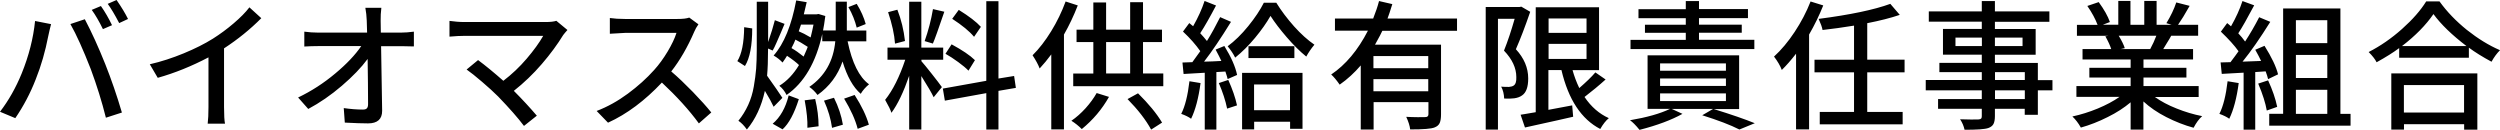 <?xml version="1.0" encoding="utf-8"?>
<!-- Generator: Adobe Illustrator 24.0.0, SVG Export Plug-In . SVG Version: 6.00 Build 0)  -->
<svg version="1.1" id="レイヤー_1" xmlns="http://www.w3.org/2000/svg" xmlns:xlink="http://www.w3.org/1999/xlink" x="0px"
	 y="0px" viewBox="0 0 285.89 14.86" style="enable-background:new 0 0 285.89 14.86;" xml:space="preserve">
<path d="M13.63,2.64c-0.51-0.98-0.95-1.71-1.31-2.2L13.33,0c0.58,0.84,1.01,1.56,1.31,2.17L13.63,2.64L13.63,2.64z M11.77,3.33
	c-0.43-0.88-0.85-1.61-1.28-2.2l1.05-0.44c0.47,0.67,0.89,1.4,1.27,2.19L11.77,3.33L11.77,3.33z M13.94,12.87l-1.83,0.59
	c-0.46-1.84-1.04-3.7-1.73-5.56C9.51,5.68,8.74,3.96,8.05,2.75L9.7,2.2c0.78,1.48,1.56,3.19,2.34,5.14
	C12.73,9.08,13.37,10.93,13.94,12.87L13.94,12.87z M4.09,9.06c-0.62,1.6-1.41,3.09-2.34,4.45L0,12.78c0.98-1.28,1.81-2.74,2.48-4.38
	c0.82-2.02,1.33-4.02,1.53-6l1.83,0.36C5.73,3.18,5.62,3.64,5.52,4.12C5.18,5.87,4.71,7.51,4.09,9.06L4.09,9.06z M25.62,5.53v6.72
	c0,0.93,0.04,1.56,0.11,1.89h-1.98c0.06-0.48,0.09-1.11,0.09-1.89V6.56c-1.92,1.01-3.85,1.79-5.8,2.34l-0.91-1.55
	c1.31-0.3,2.59-0.72,3.88-1.25c1.28-0.53,2.4-1.09,3.34-1.68c0.82-0.52,1.61-1.1,2.37-1.75c0.76-0.65,1.36-1.25,1.8-1.83l1.36,1.24
	C28.62,3.35,27.2,4.5,25.62,5.53L25.62,5.53z M45.92,5.28h-2.34c0.07,3.78,0.11,6.24,0.12,7.39c0,0.96-0.54,1.44-1.61,1.44
	c-0.65,0-1.53-0.03-2.66-0.09l-0.12-1.66c0.77,0.11,1.5,0.17,2.19,0.17c0.22,0,0.37-0.05,0.46-0.15c0.09-0.1,0.13-0.26,0.13-0.48
	c0-1.5-0.02-3.22-0.05-5.16c-0.72,0.98-1.7,2-2.95,3.07c-1.25,1.07-2.53,1.95-3.84,2.65l-1.16-1.31c1.52-0.73,2.93-1.64,4.24-2.74
	c1.31-1.09,2.3-2.14,2.98-3.14h-4.89c-0.55,0-1.09,0.02-1.62,0.05V3.62c0.53,0.07,1.06,0.11,1.59,0.11h5.59
	c-0.01-0.51-0.03-0.97-0.04-1.37c-0.02-0.51-0.07-1-0.16-1.47h1.83c-0.06,0.51-0.09,1-0.08,1.47l0.02,1.37h2.28
	c0.47,0,0.97-0.04,1.5-0.11v1.69C46.74,5.29,46.27,5.28,45.92,5.28L45.92,5.28z M64.41,4c-0.65,1.06-1.46,2.17-2.45,3.32
	c-0.99,1.15-2.06,2.17-3.2,3.07c1,1,1.87,1.95,2.63,2.84l-1.47,1.17c-0.68-0.91-1.66-2.02-2.95-3.36c-0.49-0.49-1.1-1.05-1.84-1.68
	c-0.74-0.64-1.33-1.1-1.77-1.41l1.31-1.08c0.84,0.62,1.81,1.42,2.89,2.37c0.97-0.74,1.86-1.58,2.67-2.53
	c0.81-0.95,1.44-1.82,1.89-2.61h-8.99c-0.47,0-1.05,0.03-1.73,0.09v-1.8c0.58,0.08,1.16,0.13,1.73,0.13h9.25
	c0.56,0,0.98-0.05,1.24-0.14l1.27,1.05C64.67,3.67,64.52,3.86,64.41,4L64.41,4z M76.76,8.17c0.78,0.66,1.6,1.45,2.48,2.35
	c0.87,0.9,1.57,1.68,2.1,2.34l-1.42,1.25c-1.1-1.51-2.52-3.07-4.23-4.67c-1.94,2.06-3.99,3.6-6.16,4.59l-1.3-1.34
	c1.23-0.47,2.42-1.13,3.57-1.98c1.15-0.85,2.15-1.75,3.01-2.71c0.55-0.61,1.06-1.31,1.54-2.11c0.47-0.79,0.81-1.5,1.01-2.13h-5.87
	c-0.17,0-0.75,0.04-1.75,0.1v-1.8c0.49,0.07,1.07,0.11,1.75,0.11h5.94c0.64,0,1.1-0.05,1.39-0.16l1.05,0.77
	c-0.21,0.29-0.36,0.57-0.47,0.83C78.63,5.39,77.75,6.91,76.76,8.17L76.76,8.17z M99.38,9.64c-0.41,0.34-0.73,0.71-0.95,1.09
	c-0.87-0.75-1.56-1.98-2.08-3.7c-0.54,1.58-1.5,2.86-2.86,3.83c-0.3-0.4-0.62-0.7-0.94-0.92c1.77-1.22,2.76-2.96,2.97-5.22h-1.49
	V3.89c-0.72,3.26-2.08,5.58-4.08,6.97c-0.22-0.44-0.5-0.79-0.83-1.05c0.88-0.54,1.63-1.34,2.25-2.37C91.09,7.16,90.63,6.8,90,6.38
	c-0.12,0.21-0.29,0.46-0.51,0.77c-0.28-0.3-0.62-0.57-1.02-0.8c1.19-1.35,2.05-3.46,2.58-6.3l1.2,0.2
	c-0.02,0.12-0.13,0.59-0.33,1.39h1.45l0.23-0.04l0.78,0.23c-0.09,0.71-0.18,1.26-0.26,1.65h1.45V3.19v-3h1.27v3.02v0.28h2.23v1.24
	h-2.14C97.44,7.18,98.25,8.82,99.38,9.64L99.38,9.64z M90.96,4.53c-0.08,0.23-0.23,0.55-0.45,0.97c0.44,0.25,0.9,0.57,1.39,0.97
	c0.28-0.63,0.44-1,0.47-1.11C91.8,4.99,91.33,4.71,90.96,4.53L90.96,4.53z M91.6,2.81c-0.07,0.23-0.16,0.48-0.26,0.77
	c0.37,0.15,0.83,0.38,1.36,0.7c0.12-0.48,0.23-0.97,0.33-1.47H91.6L91.6,2.81z M97.02,0.81l0.95-0.37c0.49,0.8,0.83,1.57,1.03,2.31
	l-1.03,0.41C97.78,2.39,97.47,1.6,97.02,0.81L97.02,0.81z M88.78,4.92c-0.15,0.35-0.29,0.63-0.42,0.86l-0.53-0.23v0.11
	c0,1.24-0.04,2.24-0.11,3c0.83,1.17,1.42,2.01,1.75,2.53l-1,1.02c-0.21-0.46-0.54-1.06-1-1.82c-0.39,1.76-1.07,3.23-2.06,4.42
	c-0.3-0.43-0.62-0.76-0.97-1c0.45-0.55,0.82-1.16,1.12-1.81c0.3-0.66,0.51-1.35,0.64-2.1c0.13-0.74,0.22-1.42,0.27-2.04
	c0.04-0.62,0.07-1.35,0.07-2.17V0.2h1.3v4.61c0.34-0.98,0.6-1.82,0.77-2.5l1.11,0.42c-0.11,0.24-0.25,0.58-0.43,1.02
	C89.1,4.19,88.93,4.58,88.78,4.92L88.78,4.92z M84.32,6.99c0.5-0.8,0.76-2.08,0.78-3.88l0.92,0.14c0,1.96-0.27,3.39-0.83,4.3
	L84.32,6.99L84.32,6.99z M91.35,11.34c-0.52,1.64-1.14,2.8-1.86,3.45l-1.13-0.64c0.87-0.74,1.48-1.82,1.83-3.24L91.35,11.34
	L91.35,11.34z M93.61,14.44l-1.28,0.17c0.03-0.8-0.07-1.85-0.31-3.14l1.2-0.15C93.48,12.41,93.61,13.45,93.61,14.44L93.61,14.44z
	 M96.39,14.26l-1.24,0.36c-0.14-1.01-0.44-2.04-0.92-3.11l1.14-0.33C95.88,12.21,96.22,13.23,96.39,14.26L96.39,14.26z M99.36,14.26
	l-1.28,0.47c-0.26-1.02-0.78-2.17-1.55-3.45l1.2-0.42C98.54,12.12,99.08,13.26,99.36,14.26L99.36,14.26z M114.18,10.39v4.42h-1.39
	v-4.16l-4.74,0.86l-0.23-1.38l4.97-0.89V0.14h1.39v8.84l1.79-0.29l0.2,1.36L114.18,10.39L114.18,10.39z M108.89,2.15l0.75-1.02
	c1.18,0.73,2.02,1.38,2.53,1.94l-0.78,1.14C110.87,3.58,110.04,2.9,108.89,2.15L108.89,2.15z M110.75,8.08
	c-0.27-0.28-0.66-0.61-1.17-0.98c-0.51-0.37-0.99-0.69-1.46-0.95l0.7-1.08c1.22,0.66,2.11,1.26,2.67,1.81L110.75,8.08L110.75,8.08z
	 M105.74,4.7c0.42-1.19,0.74-2.41,0.95-3.66l1.3,0.3c-0.68,1.99-1.11,3.2-1.31,3.64L105.74,4.7L105.74,4.7z M107.87,6.83h-2.5V7
	c0.22,0.24,0.61,0.72,1.18,1.44c0.57,0.72,0.95,1.22,1.16,1.52l-0.94,1.16c-0.22-0.47-0.69-1.28-1.41-2.42v6.11h-1.39V8.67
	c-0.64,1.85-1.31,3.26-2.03,4.23c-0.09-0.31-0.33-0.8-0.72-1.48c0.88-1.1,1.65-2.64,2.3-4.59h-2.03V5.44h2.48V0.2h1.39v5.24h2.5
	V6.83L107.87,6.83z M101.56,1.39l1.06-0.28c0.44,1.13,0.73,2.32,0.87,3.58l-1.14,0.3C102.28,3.94,102.01,2.74,101.56,1.39
	L101.56,1.39z M133.03,8.41v1.45h-10.3V8.41h2.3V4.81h-1.92V3.39h1.92V0.28h1.46v3.11h2.75V0.25h1.47v3.14h2.17v1.42h-2.17v3.59
	H133.03L133.03,8.41z M129.24,4.81h-2.75v3.59h2.75V4.81L129.24,4.81z M121.67,14.8h-1.45V6.22c-0.44,0.59-0.88,1.13-1.33,1.61
	c-0.16-0.43-0.43-0.93-0.81-1.51c0.75-0.74,1.46-1.66,2.13-2.75c0.67-1.09,1.22-2.23,1.65-3.4l1.39,0.45
	c-0.47,1.2-0.99,2.3-1.58,3.33V14.8L121.67,14.8z M125.41,10.64l1.41,0.44c-0.8,1.42-1.84,2.64-3.11,3.68
	c-0.36-0.36-0.76-0.68-1.19-0.95c0.56-0.38,1.1-0.86,1.62-1.43C124.65,11.81,125.08,11.23,125.41,10.64L125.41,10.64z M132.89,14.02
	l-1.25,0.8c-0.61-1.12-1.51-2.28-2.7-3.49l1.2-0.66C131.35,11.87,132.27,12.98,132.89,14.02L132.89,14.02z M149.38,6.47
	c-0.73-0.59-1.47-1.33-2.23-2.21c-0.76-0.88-1.38-1.69-1.86-2.44c-0.45,0.79-1.04,1.63-1.77,2.51c-0.73,0.88-1.49,1.63-2.27,2.26
	c-0.21-0.43-0.5-0.86-0.86-1.3c0.8-0.59,1.59-1.36,2.36-2.31c0.77-0.95,1.36-1.84,1.78-2.67h1.42c0.56,0.91,1.24,1.81,2.03,2.7
	c0.79,0.88,1.57,1.58,2.33,2.1C149.92,5.58,149.61,6.04,149.38,6.47L149.38,6.47z M139.67,6.97c-0.14-0.31-0.36-0.74-0.66-1.3
	l1-0.41c0.77,1.25,1.26,2.35,1.46,3.31l-1.08,0.47c-0.03-0.15-0.12-0.44-0.26-0.86l-1.03,0.06v6.58h-1.33v-6.5
	c-0.99,0.05-1.79,0.1-2.42,0.14l-0.13-1.31l1.13-0.04c0.57-0.79,0.87-1.21,0.91-1.26c-0.51-0.73-1.17-1.48-1.98-2.24l0.72-0.97
	c0.18,0.14,0.33,0.26,0.44,0.36c0.57-1,1.01-1.97,1.31-2.89l1.31,0.52c-0.71,1.35-1.31,2.41-1.81,3.17
	c0.29,0.31,0.55,0.61,0.77,0.89c0.52-0.84,1.02-1.75,1.51-2.73l1.24,0.54c-1.15,1.86-2.17,3.38-3.08,4.55
	C138.31,7.04,138.98,7.01,139.67,6.97L139.67,6.97z M137.29,9.5c-0.23,1.72-0.59,3.08-1.08,4.08c-0.27-0.2-0.65-0.39-1.13-0.56
	c0.44-0.86,0.75-2.11,0.94-3.73L137.29,9.5L137.29,9.5z M141.46,12.05l-1.13,0.37c-0.19-0.93-0.51-1.9-0.95-2.92l1.08-0.36
	C140.93,10.19,141.27,11.16,141.46,12.05L141.46,12.05z M148.02,5.28v1.36h-5.25V5.28H148.02L148.02,5.28z M148.95,14.73h-1.42
	v-0.81h-4.11v0.88h-1.38V8.33h6.91V14.73L148.95,14.73z M147.52,9.66h-4.11v2.94h4.11V9.66L147.52,9.66z M166.62,3.52h-8.54
	c-0.08,0.2-0.36,0.73-0.84,1.59h7.55v7.97c0,0.42-0.05,0.74-0.15,0.98c-0.11,0.24-0.3,0.4-0.58,0.51c-0.37,0.16-1.31,0.23-2.8,0.23
	c-0.04-0.4-0.19-0.88-0.45-1.44c0.43,0.02,0.87,0.04,1.34,0.04c0.46,0,0.74,0,0.84-0.01c0.24,0,0.36-0.11,0.36-0.33v-1.38h-6.27
	v3.13h-1.47V7.48c-0.72,0.84-1.52,1.58-2.41,2.2c-0.36-0.52-0.69-0.91-0.97-1.16c1.64-1.1,3.05-2.77,4.2-5.01h-3.77V2.12h4.37
	c0.29-0.74,0.52-1.4,0.67-2l1.52,0.35c-0.25,0.8-0.43,1.35-0.55,1.65h7.95V3.52L166.62,3.52z M157.06,10.44h6.27V9.05h-6.27V10.44
	L157.06,10.44z M157.06,7.8h6.27V6.41h-6.27V7.8L157.06,7.8z M182.44,8.28l1.17,0.81c-0.76,0.69-1.57,1.35-2.41,2
	c0.76,1.13,1.69,1.93,2.78,2.42c-0.33,0.27-0.66,0.68-0.98,1.24c-2.15-1.11-3.64-3.35-4.44-6.74h-1.49v4.55l2.72-0.51l0.11,1.3
	c-0.58,0.14-1.19,0.28-1.85,0.42c-0.66,0.15-1.35,0.3-2.08,0.46c-0.73,0.16-1.26,0.28-1.58,0.35l-0.5-1.46
	c0.15-0.02,0.31-0.05,0.5-0.08c0.18-0.03,0.4-0.07,0.64-0.11c0.24-0.05,0.44-0.08,0.59-0.1v-12h7.24v7.19h-3.03
	c0.19,0.68,0.44,1.36,0.77,2.05C181.37,9.4,181.99,8.81,182.44,8.28L182.44,8.28z M181.43,2.11h-4.34v1.65h4.34V2.11L181.43,2.11z
	 M181.43,6.74V5.02h-4.34v1.72H181.43L181.43,6.74z M174.76,8.97c0,0.98-0.23,1.62-0.7,1.94c-0.23,0.17-0.53,0.28-0.89,0.33
	c-0.29,0.04-0.68,0.05-1.16,0.03c-0.02-0.52-0.13-0.97-0.34-1.36c0.24,0.02,0.54,0.03,0.89,0.03c0.24-0.02,0.41-0.07,0.53-0.15
	c0.23-0.15,0.33-0.47,0.31-0.98c0-1.03-0.47-2.04-1.41-3.02c0.44-1.09,0.84-2.31,1.22-3.64h-1.91v12.67h-1.4V0.8h3.86l0.21-0.04
	l1.02,0.59c-0.58,1.68-1.12,3.1-1.64,4.28C174.28,6.64,174.76,7.75,174.76,8.97L174.76,8.97z M186.47,4.56h6.31V3.75h-4.67V2.83
	h4.67V2.08h-5.41V1.05h5.41V0.12h1.51v0.92h5.6v1.03h-5.6v0.75h4.89v0.92h-4.89v0.81h6.33v1.06h-14.16V4.56L186.47,4.56z
	 M188.41,12.47V6.33h10.47v6.14h-2.91c2.01,0.62,3.57,1.16,4.7,1.62l-1.76,0.72c-1.02-0.52-2.44-1.06-4.25-1.63l1.24-0.72h-4.72
	l1.22,0.56c-1.24,0.69-2.88,1.31-4.91,1.83c-0.45-0.55-0.81-0.91-1.09-1.1c1.94-0.33,3.46-0.76,4.58-1.3H188.41L188.41,12.47z
	 M197.37,7.25h-7.53v0.84h7.53V7.25L197.37,7.25z M197.37,8.97h-7.53v0.86h7.53V8.97L197.37,8.97z M197.37,11.56v-0.88h-7.53v0.88
	H197.37L197.37,11.56z M217.8,6.83v1.44h-4.27v4.53h4.05v1.42h-9.48v-1.42h3.92V8.27h-4.52V6.83h4.52v-3.9
	c-1.27,0.21-2.47,0.37-3.6,0.5c-0.06-0.33-0.21-0.75-0.45-1.27c3.61-0.47,6.34-1.04,8.2-1.72l1.08,1.26
	c-1.05,0.36-2.29,0.67-3.72,0.95v4.17H217.8L217.8,6.83z M206.88,14.8h-1.49V6.14c-0.58,0.75-1.13,1.37-1.63,1.86
	c-0.18-0.48-0.48-0.99-0.89-1.53c0.83-0.76,1.62-1.7,2.36-2.82c0.74-1.12,1.35-2.28,1.82-3.48l1.45,0.45
	c-0.46,1.15-1,2.26-1.62,3.33V14.8L206.88,14.8z M233.04,7.19v1.97h1.67v1.17h-1.67v2.8h-1.5v-0.69h-3.41v0.84
	c0,0.4-0.06,0.71-0.17,0.91c-0.11,0.2-0.31,0.35-0.58,0.45c-0.4,0.14-1.3,0.2-2.72,0.2c-0.09-0.42-0.26-0.82-0.51-1.2
	c0.99,0.03,1.69,0.04,2.09,0.02c0.15-0.01,0.25-0.04,0.3-0.09c0.06-0.05,0.09-0.14,0.09-0.27v-0.86h-5v-1.11h5v-1h-6.41V9.15h6.41
	V8.25h-4.85V7.19h4.85V6.25h-4.44V3.31h4.44V2.48h-6.06V1.3h6.06V0.12h1.5V1.3h6.23v1.19h-6.23v0.83h4.66v2.94h-4.66v0.94H233.04
	L233.04,7.19z M228.14,11.33h3.41v-1h-3.41V11.33L228.14,11.33z M228.14,9.15h3.41V8.25h-3.41V9.15L228.14,9.15z M226.64,4.3h-3.02
	v0.97h3.02V4.3L226.64,4.3z M231.29,5.27V4.3h-3.16v0.97H231.29L231.29,5.27z M248.91,12.41c0.97,0.39,1.94,0.68,2.92,0.87
	c-0.36,0.32-0.68,0.76-0.98,1.33c-1.06-0.29-2.1-0.7-3.12-1.22c-1.02-0.52-1.89-1.12-2.62-1.79v3.22h-1.46V11.7
	c-0.74,0.62-1.61,1.19-2.63,1.69c-1.01,0.51-2.03,0.91-3.06,1.2c-0.29-0.52-0.62-0.94-0.97-1.27c0.97-0.21,1.93-0.51,2.9-0.91
	c0.96-0.4,1.79-0.84,2.49-1.33h-4.93V9.84h6.2V8.87h-4.72V7.75h4.72V6.8h-5.5V5.61h3.28c-0.13-0.41-0.35-0.89-0.67-1.46l0.37-0.06
	h-3.62V2.84h2.36c-0.25-0.67-0.64-1.39-1.17-2.16l1.3-0.44c0.62,0.85,1.05,1.61,1.28,2.28l-0.81,0.31h1.77V0.11h1.39v2.73h1.58V0.11
	h1.41v2.73h1.73l-0.61-0.19c0.5-0.82,0.88-1.61,1.13-2.37l1.53,0.39c-0.53,0.95-0.98,1.67-1.33,2.17h2.3v1.25h-3.08
	c-0.11,0.21-0.28,0.5-0.51,0.86c-0.22,0.36-0.36,0.58-0.4,0.66h3.41V6.8h-5.67v0.95h4.91v1.12h-4.91v0.97h6.31v1.25h-5.01
	C247.11,11.58,247.94,12.03,248.91,12.41L248.91,12.41z M245.89,5.61c0.27-0.5,0.51-1.01,0.7-1.52h-4.3
	c0.37,0.61,0.59,1.08,0.69,1.42l-0.47,0.1H245.89L245.89,5.61z M259.5,14.36v-1.35h1.59V0.97h6.55v12.05h1.16v1.35H259.5
	L259.5,14.36z M266.14,2.31h-3.59v2.62h3.59V2.31L266.14,2.31z M266.14,6.28h-3.59v2.64h3.59V6.28L266.14,6.28z M266.14,10.27h-3.59
	v2.75h3.59V10.27L266.14,10.27z M258.96,5.24c0.81,1.29,1.33,2.38,1.55,3.26l-1.14,0.55c-0.06-0.25-0.15-0.55-0.28-0.89l-1.19,0.08
	v6.59h-1.33V8.31c-1.04,0.05-1.87,0.1-2.5,0.14l-0.13-1.31l1.13-0.03c0.43-0.56,0.73-0.98,0.92-1.25c-0.46-0.65-1.13-1.39-2.02-2.24
	l0.72-0.98c0.05,0.04,0.12,0.1,0.22,0.18c0.1,0.08,0.17,0.15,0.22,0.19c0.57-1,1.01-1.97,1.31-2.89l1.34,0.49
	c-0.8,1.51-1.41,2.58-1.82,3.2c0.29,0.3,0.55,0.62,0.78,0.94c0.57-0.88,1.11-1.8,1.61-2.78l1.27,0.53c-1.15,1.84-2.2,3.36-3.17,4.55
	l2.12-0.08c-0.16-0.34-0.38-0.77-0.67-1.28L258.96,5.24L258.96,5.24z M256.01,9.5c-0.23,1.72-0.59,3.08-1.08,4.08
	c-0.27-0.2-0.65-0.39-1.13-0.56c0.44-0.86,0.75-2.11,0.94-3.73L256.01,9.5L256.01,9.5z M260.41,12.22l-1.19,0.42
	c-0.14-0.82-0.46-1.85-0.98-3.08l1.13-0.37C259.87,10.28,260.22,11.29,260.41,12.22L260.41,12.22z M284.92,7.06
	c-1.02-0.55-1.89-1.09-2.59-1.61V6.6h-7.97V5.5c-0.67,0.5-1.53,1.04-2.58,1.62c-0.17-0.34-0.47-0.73-0.91-1.17
	c1.33-0.68,2.61-1.56,3.82-2.64c1.21-1.08,2.13-2.13,2.76-3.15h1.52c0.84,1.17,1.89,2.26,3.13,3.26c1.25,0.99,2.51,1.77,3.79,2.32
	C285.54,6.09,285.21,6.53,284.92,7.06L284.92,7.06z M278.28,1.61c-0.86,1.25-2.05,2.47-3.6,3.66h7.38
	C280.41,4.01,279.15,2.8,278.28,1.61L278.28,1.61z M283.3,14.83h-1.51V14.2h-6.88v0.62h-1.45V8.39h9.84V14.83L283.3,14.83z
	 M281.78,9.73h-6.88v3.14h6.88V9.73L281.78,9.73z"/>
<g>
</g>
<g>
</g>
<g>
</g>
<g>
</g>
<g>
</g>
<g>
</g>
<g>
</g>
<g>
</g>
<g>
</g>
<g>
</g>
<g>
</g>
<g>
</g>
<g>
</g>
<g>
</g>
<g>
</g>
</svg>
